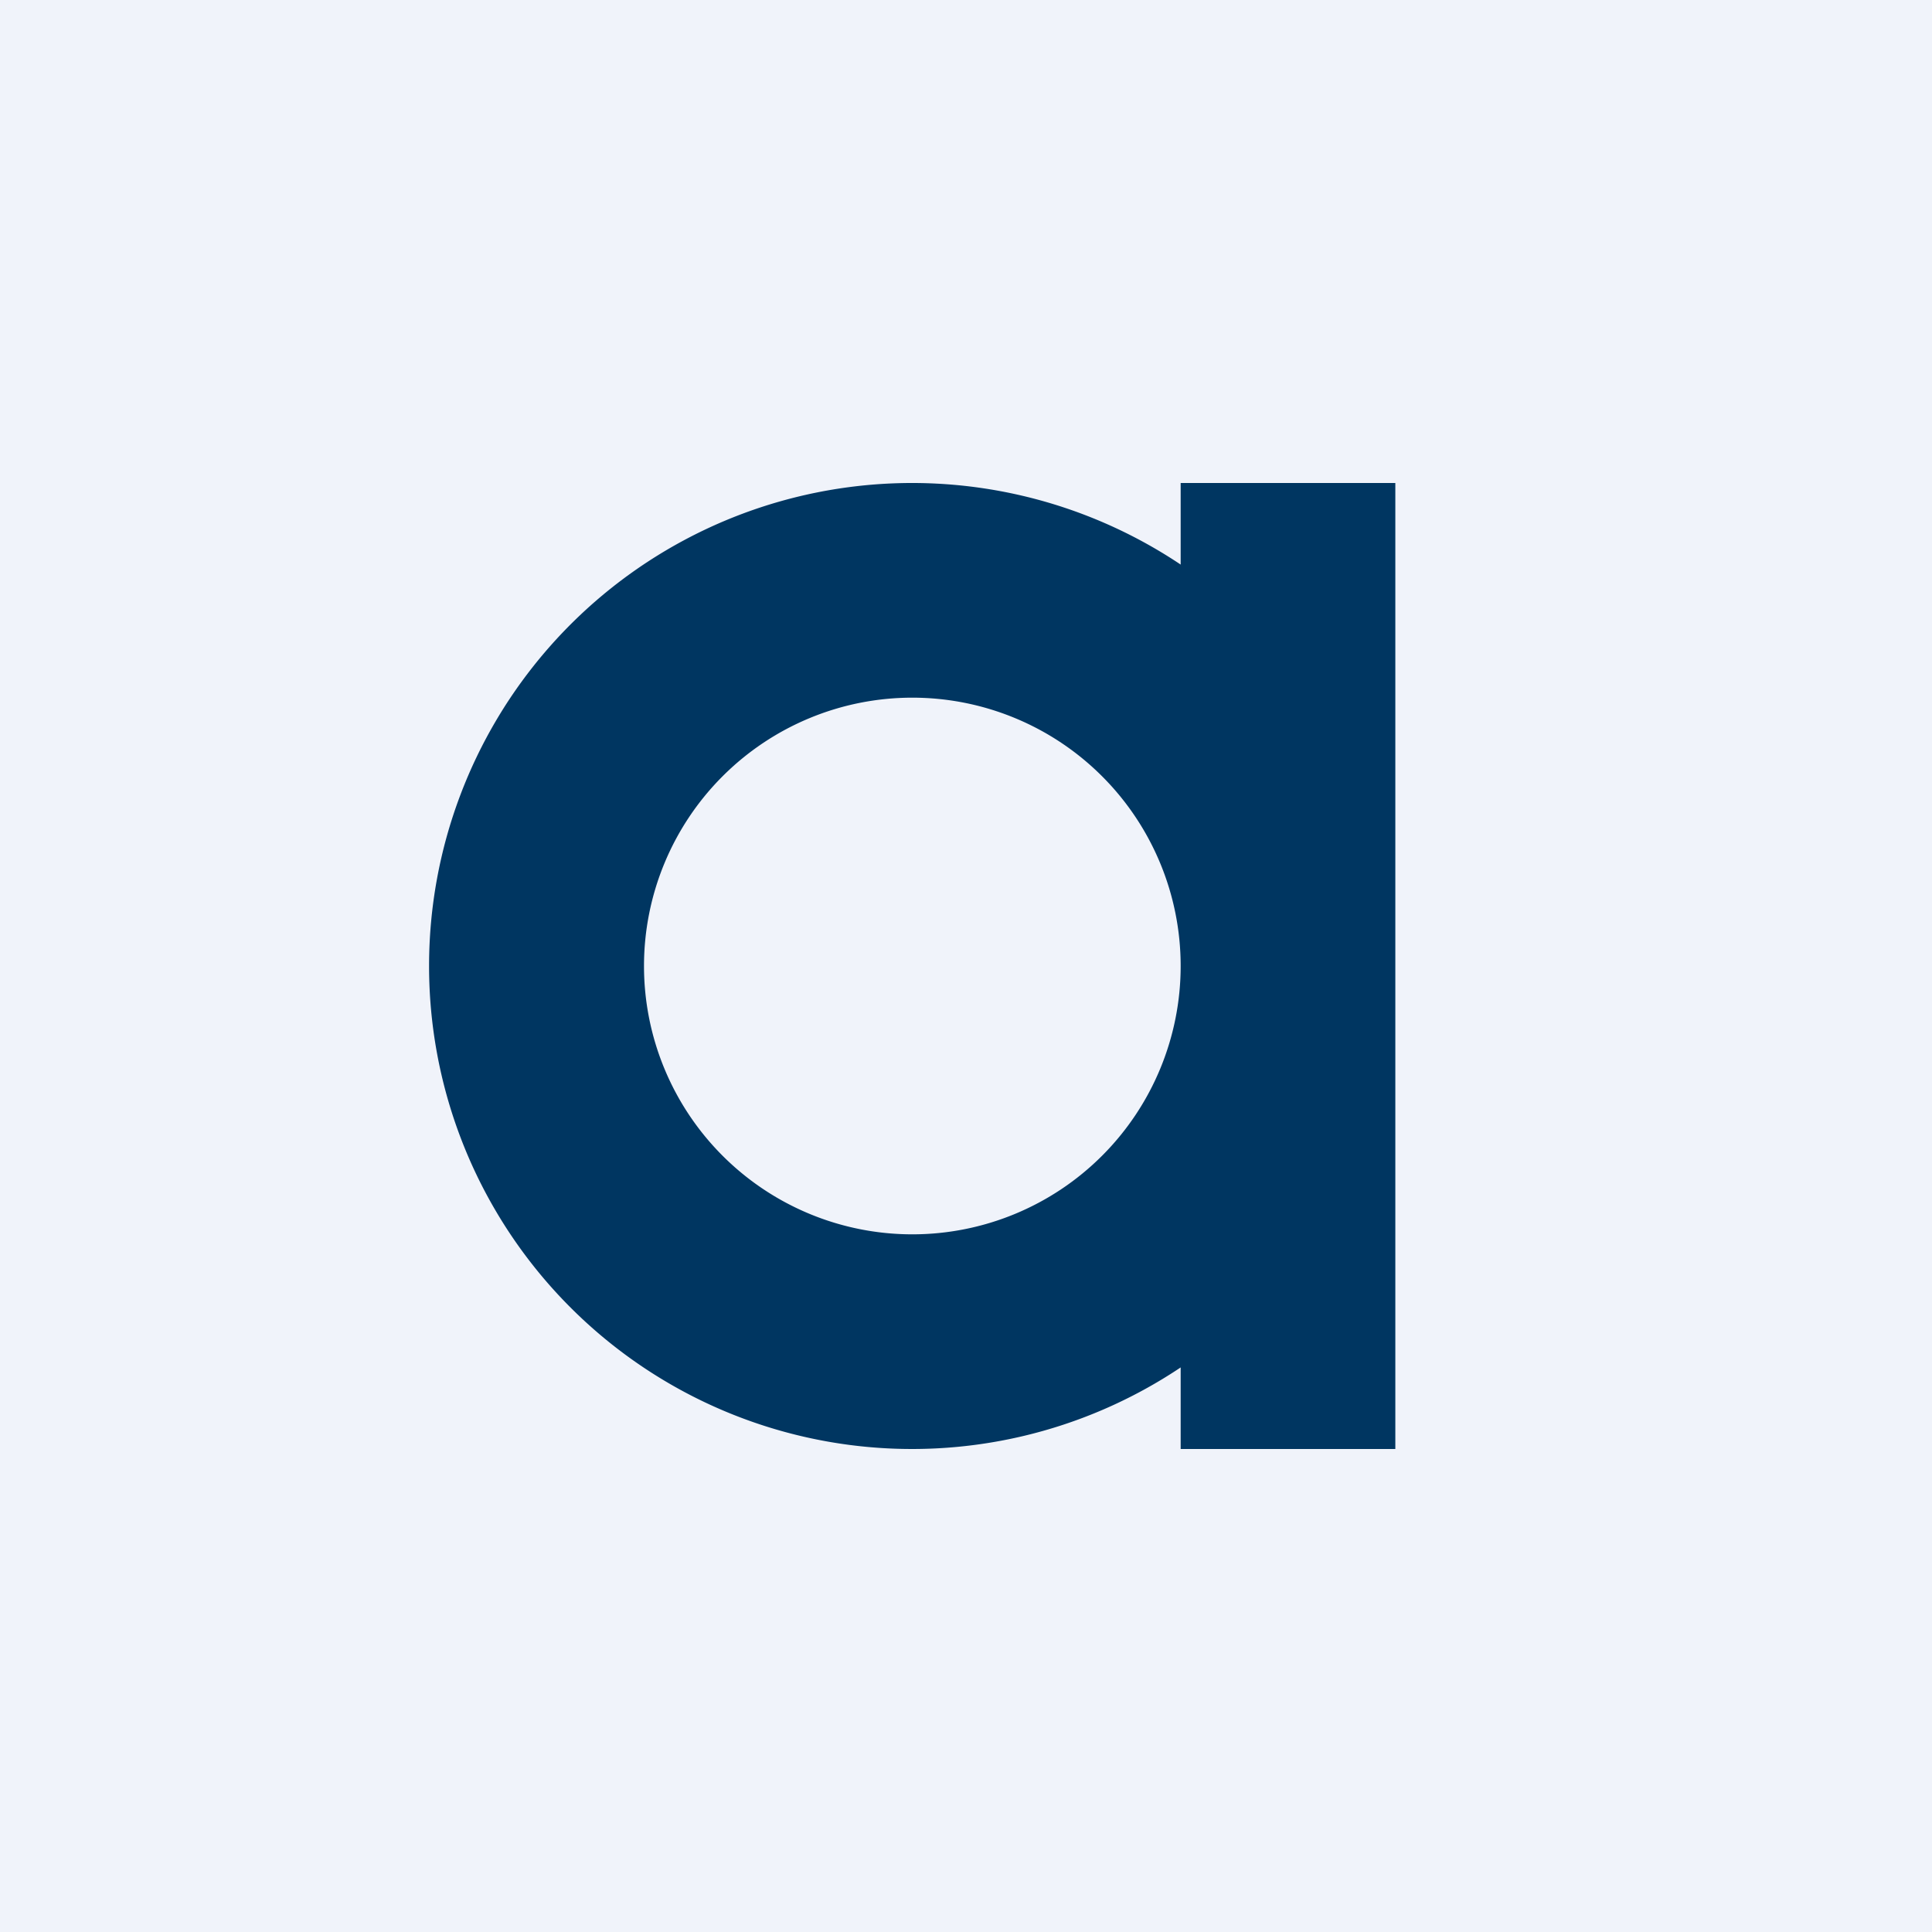 <svg xmlns="http://www.w3.org/2000/svg" width="18" height="18" viewBox="0 0 18 18"><path fill="#F0F3FA" d="M0 0h18v18H0z"/><path fill-rule="evenodd" d="M11 12.74a4.5 4.5 0 1 1 0-7.48V4.5h2v9h-2v-.76zM11 9a2.5 2.5 0 1 1-5 0 2.5 2.5 0 0 1 5 0z" fill="#003661"/></svg>